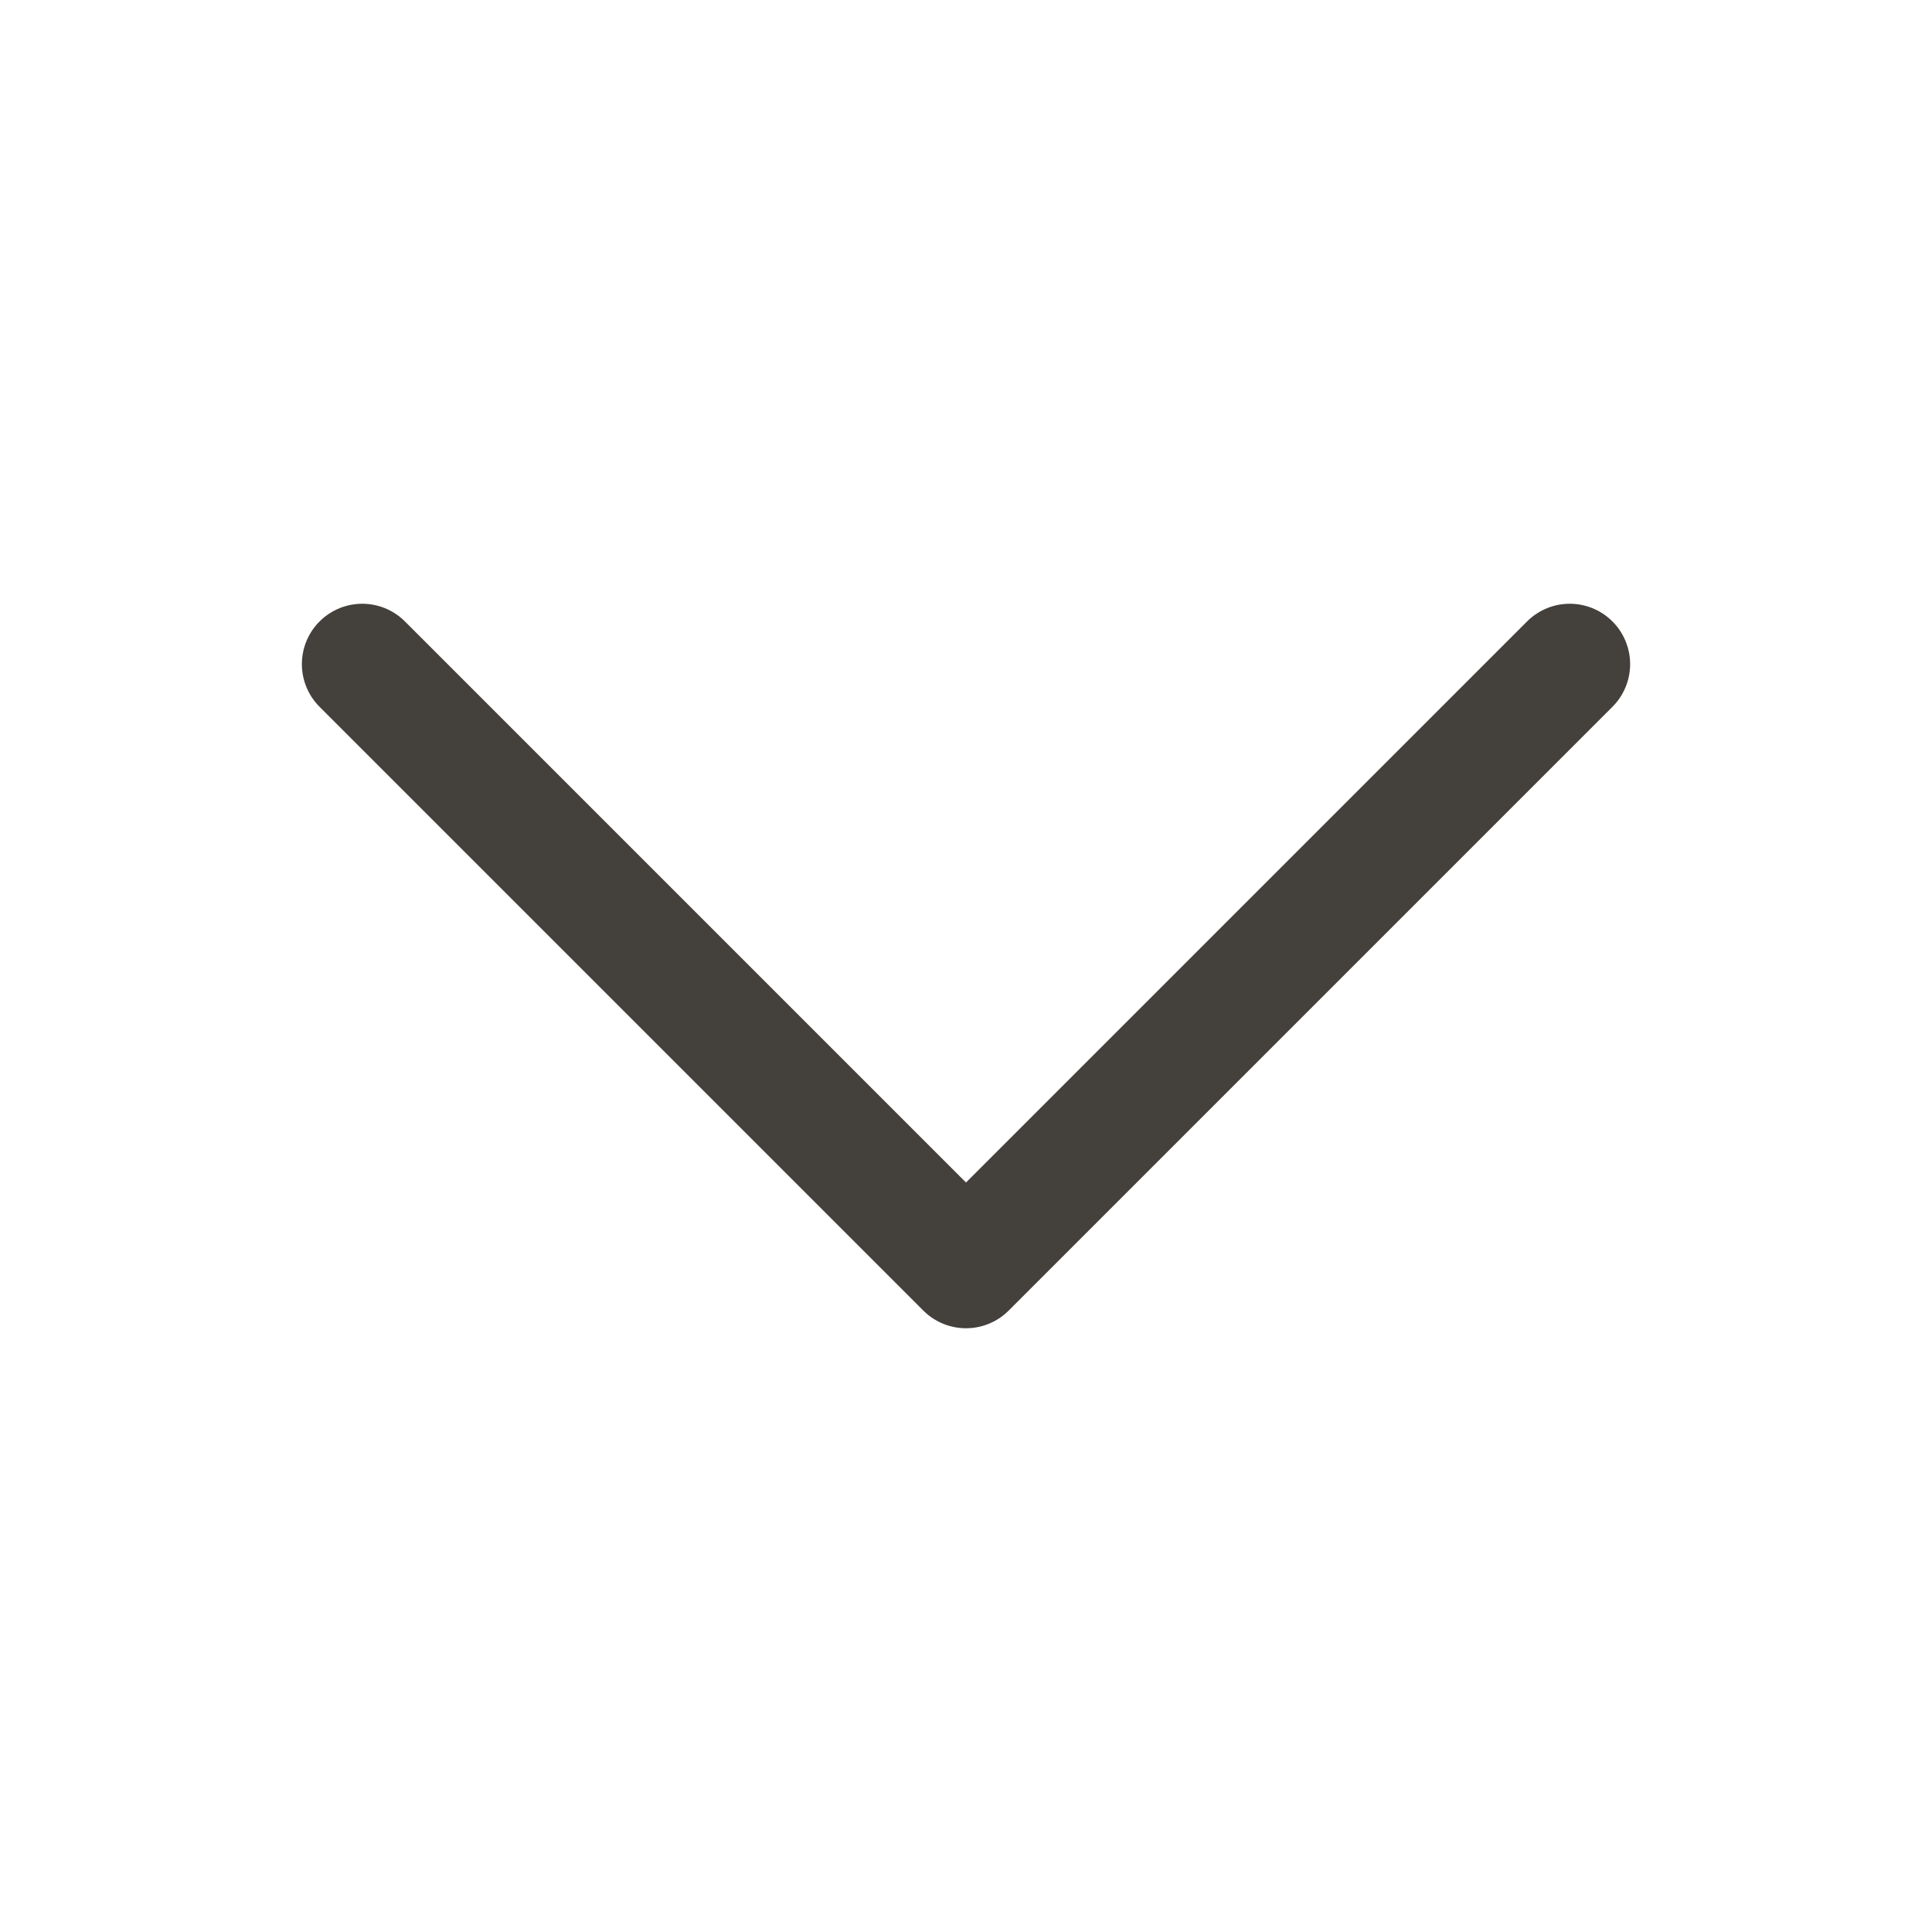 <svg width="24" height="24" viewBox="0 0 24 24" fill="none" xmlns="http://www.w3.org/2000/svg">
<path d="M19.5 8.25L12 15.75L4.5 8.25" stroke="#44403C" stroke-width="1.5" stroke-linecap="round" stroke-linejoin="round"/>
</svg>
